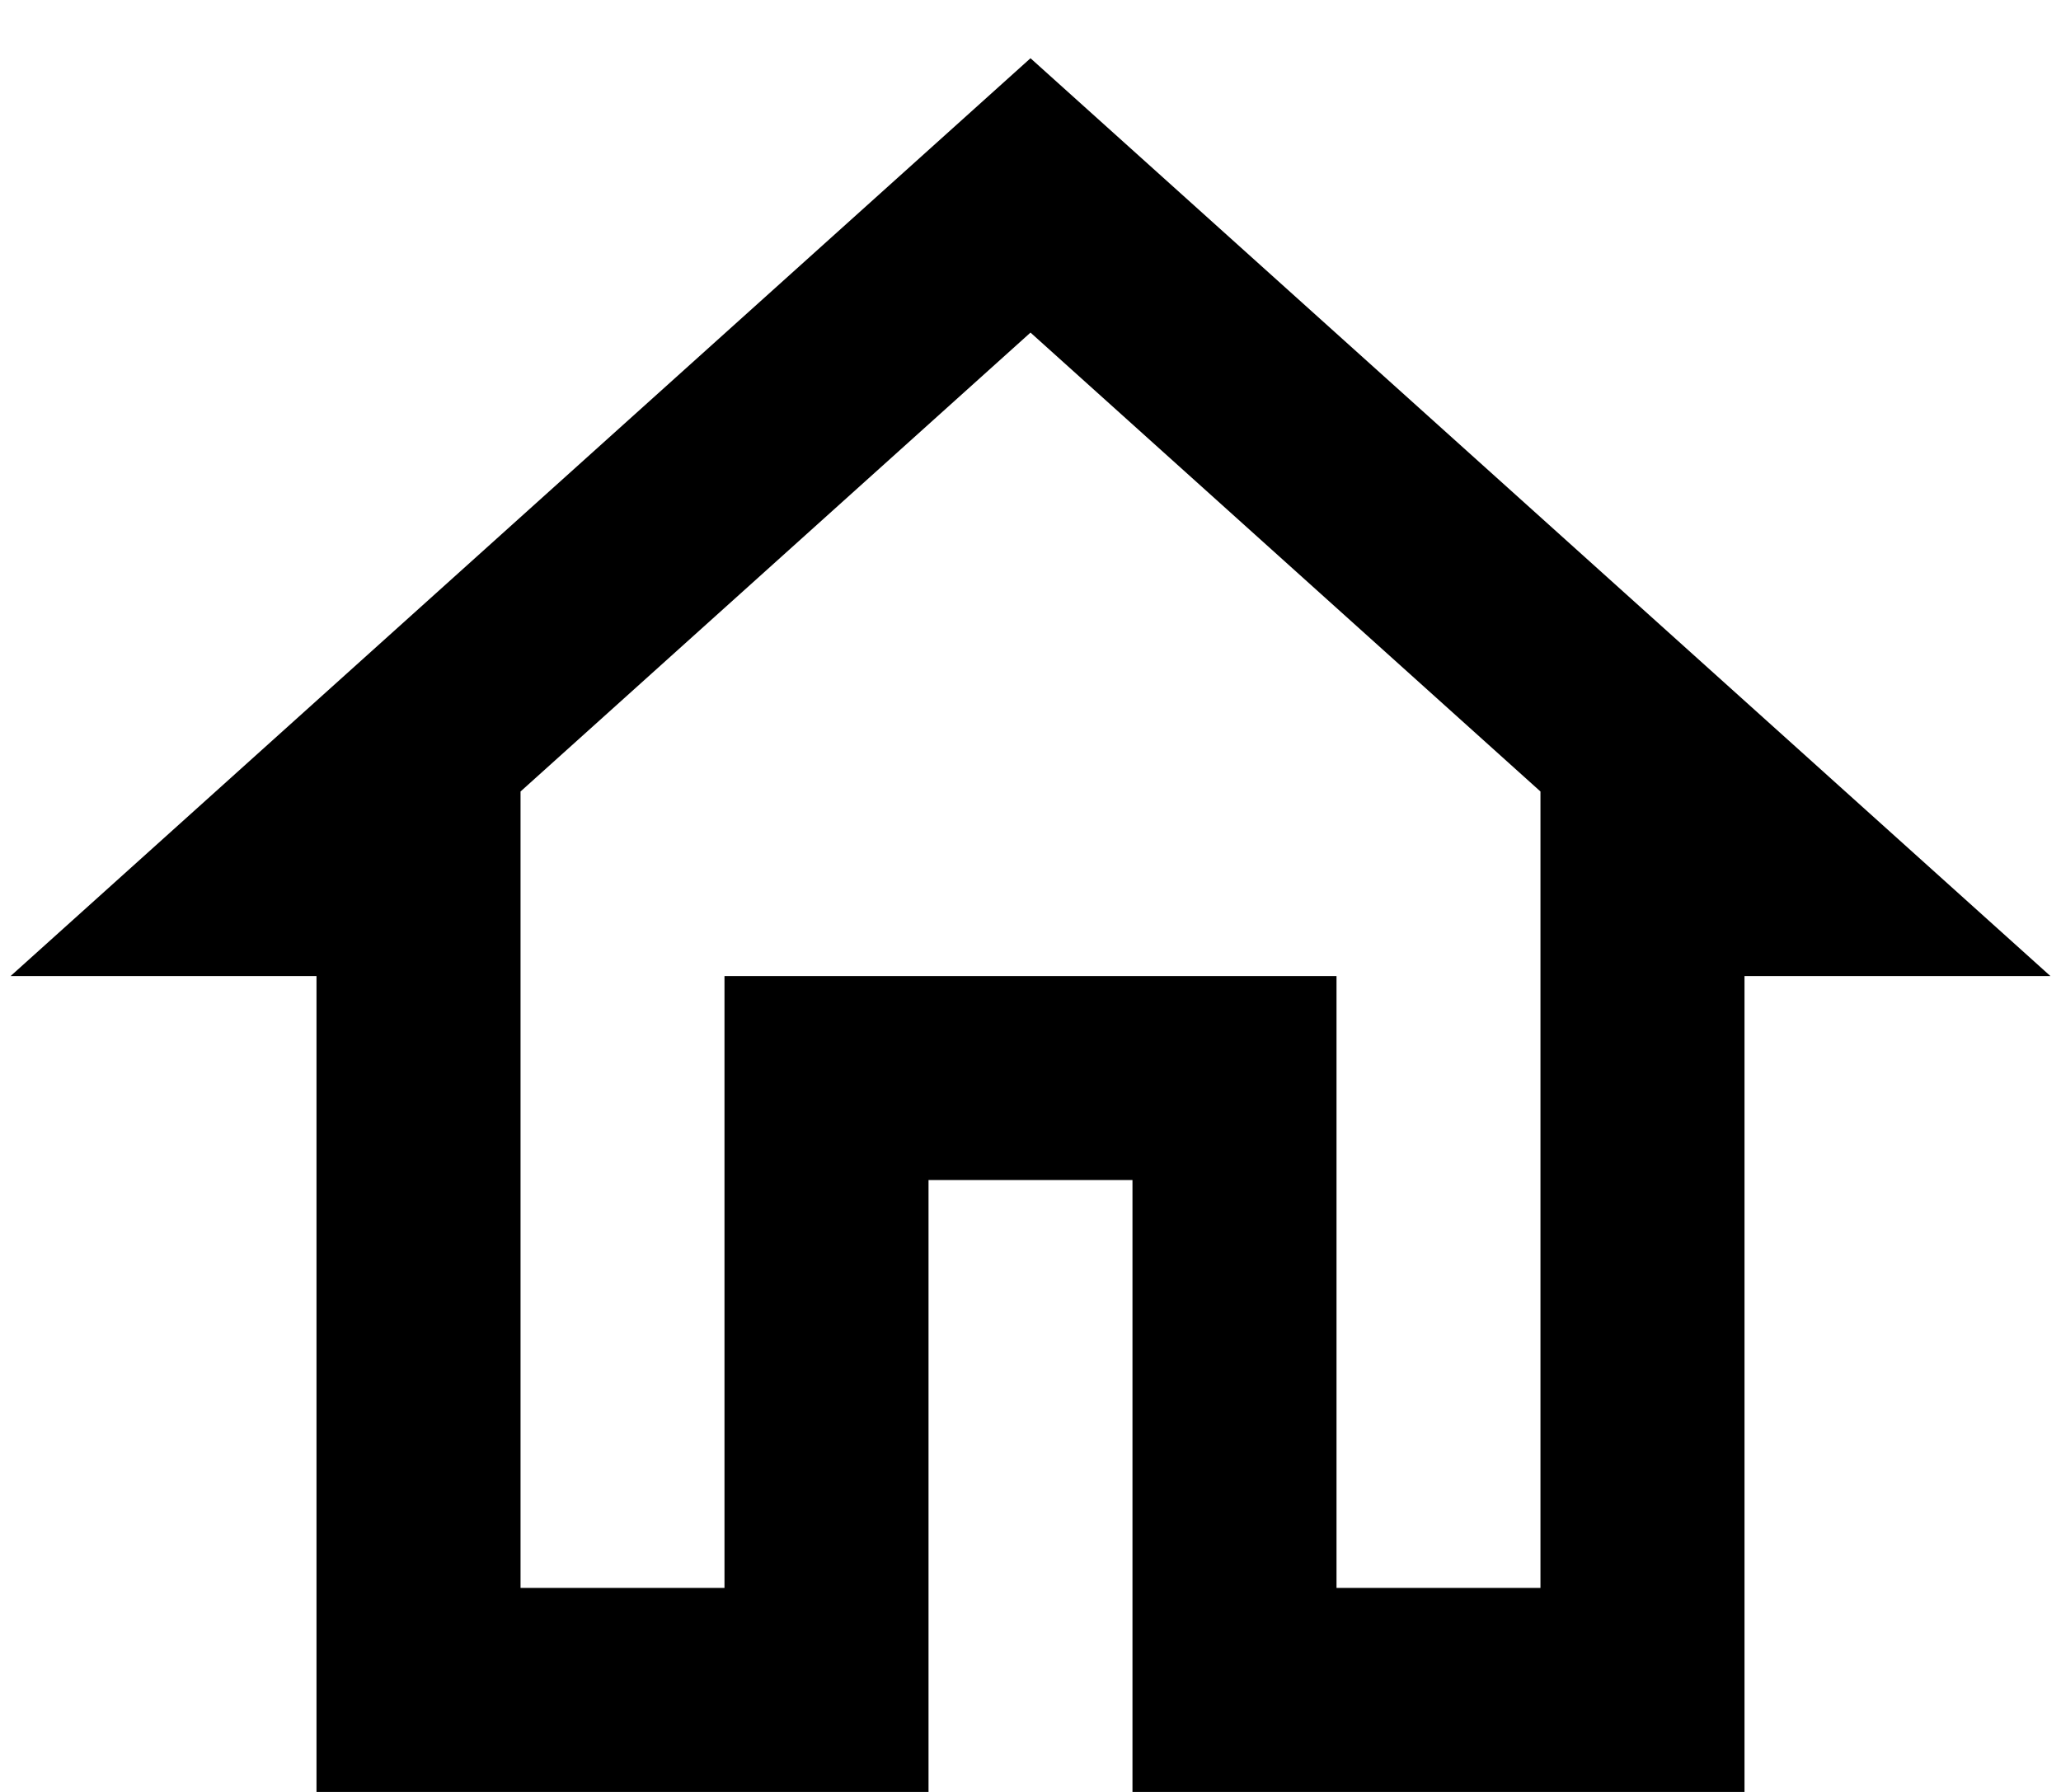 <svg width="23" height="20" viewBox="0 0 23 20" fill="none" xmlns="http://www.w3.org/2000/svg">
<path d="M11.5 3.712L17.191 8.834V17.723H14.915V10.894H8.085V17.723H5.809V8.834L11.5 3.712ZM11.5 0.65L0.118 10.894H3.532V20H10.362V13.171H12.638V20H19.468V10.894H22.882L11.5 0.65Z" fill="black"/>
</svg>
